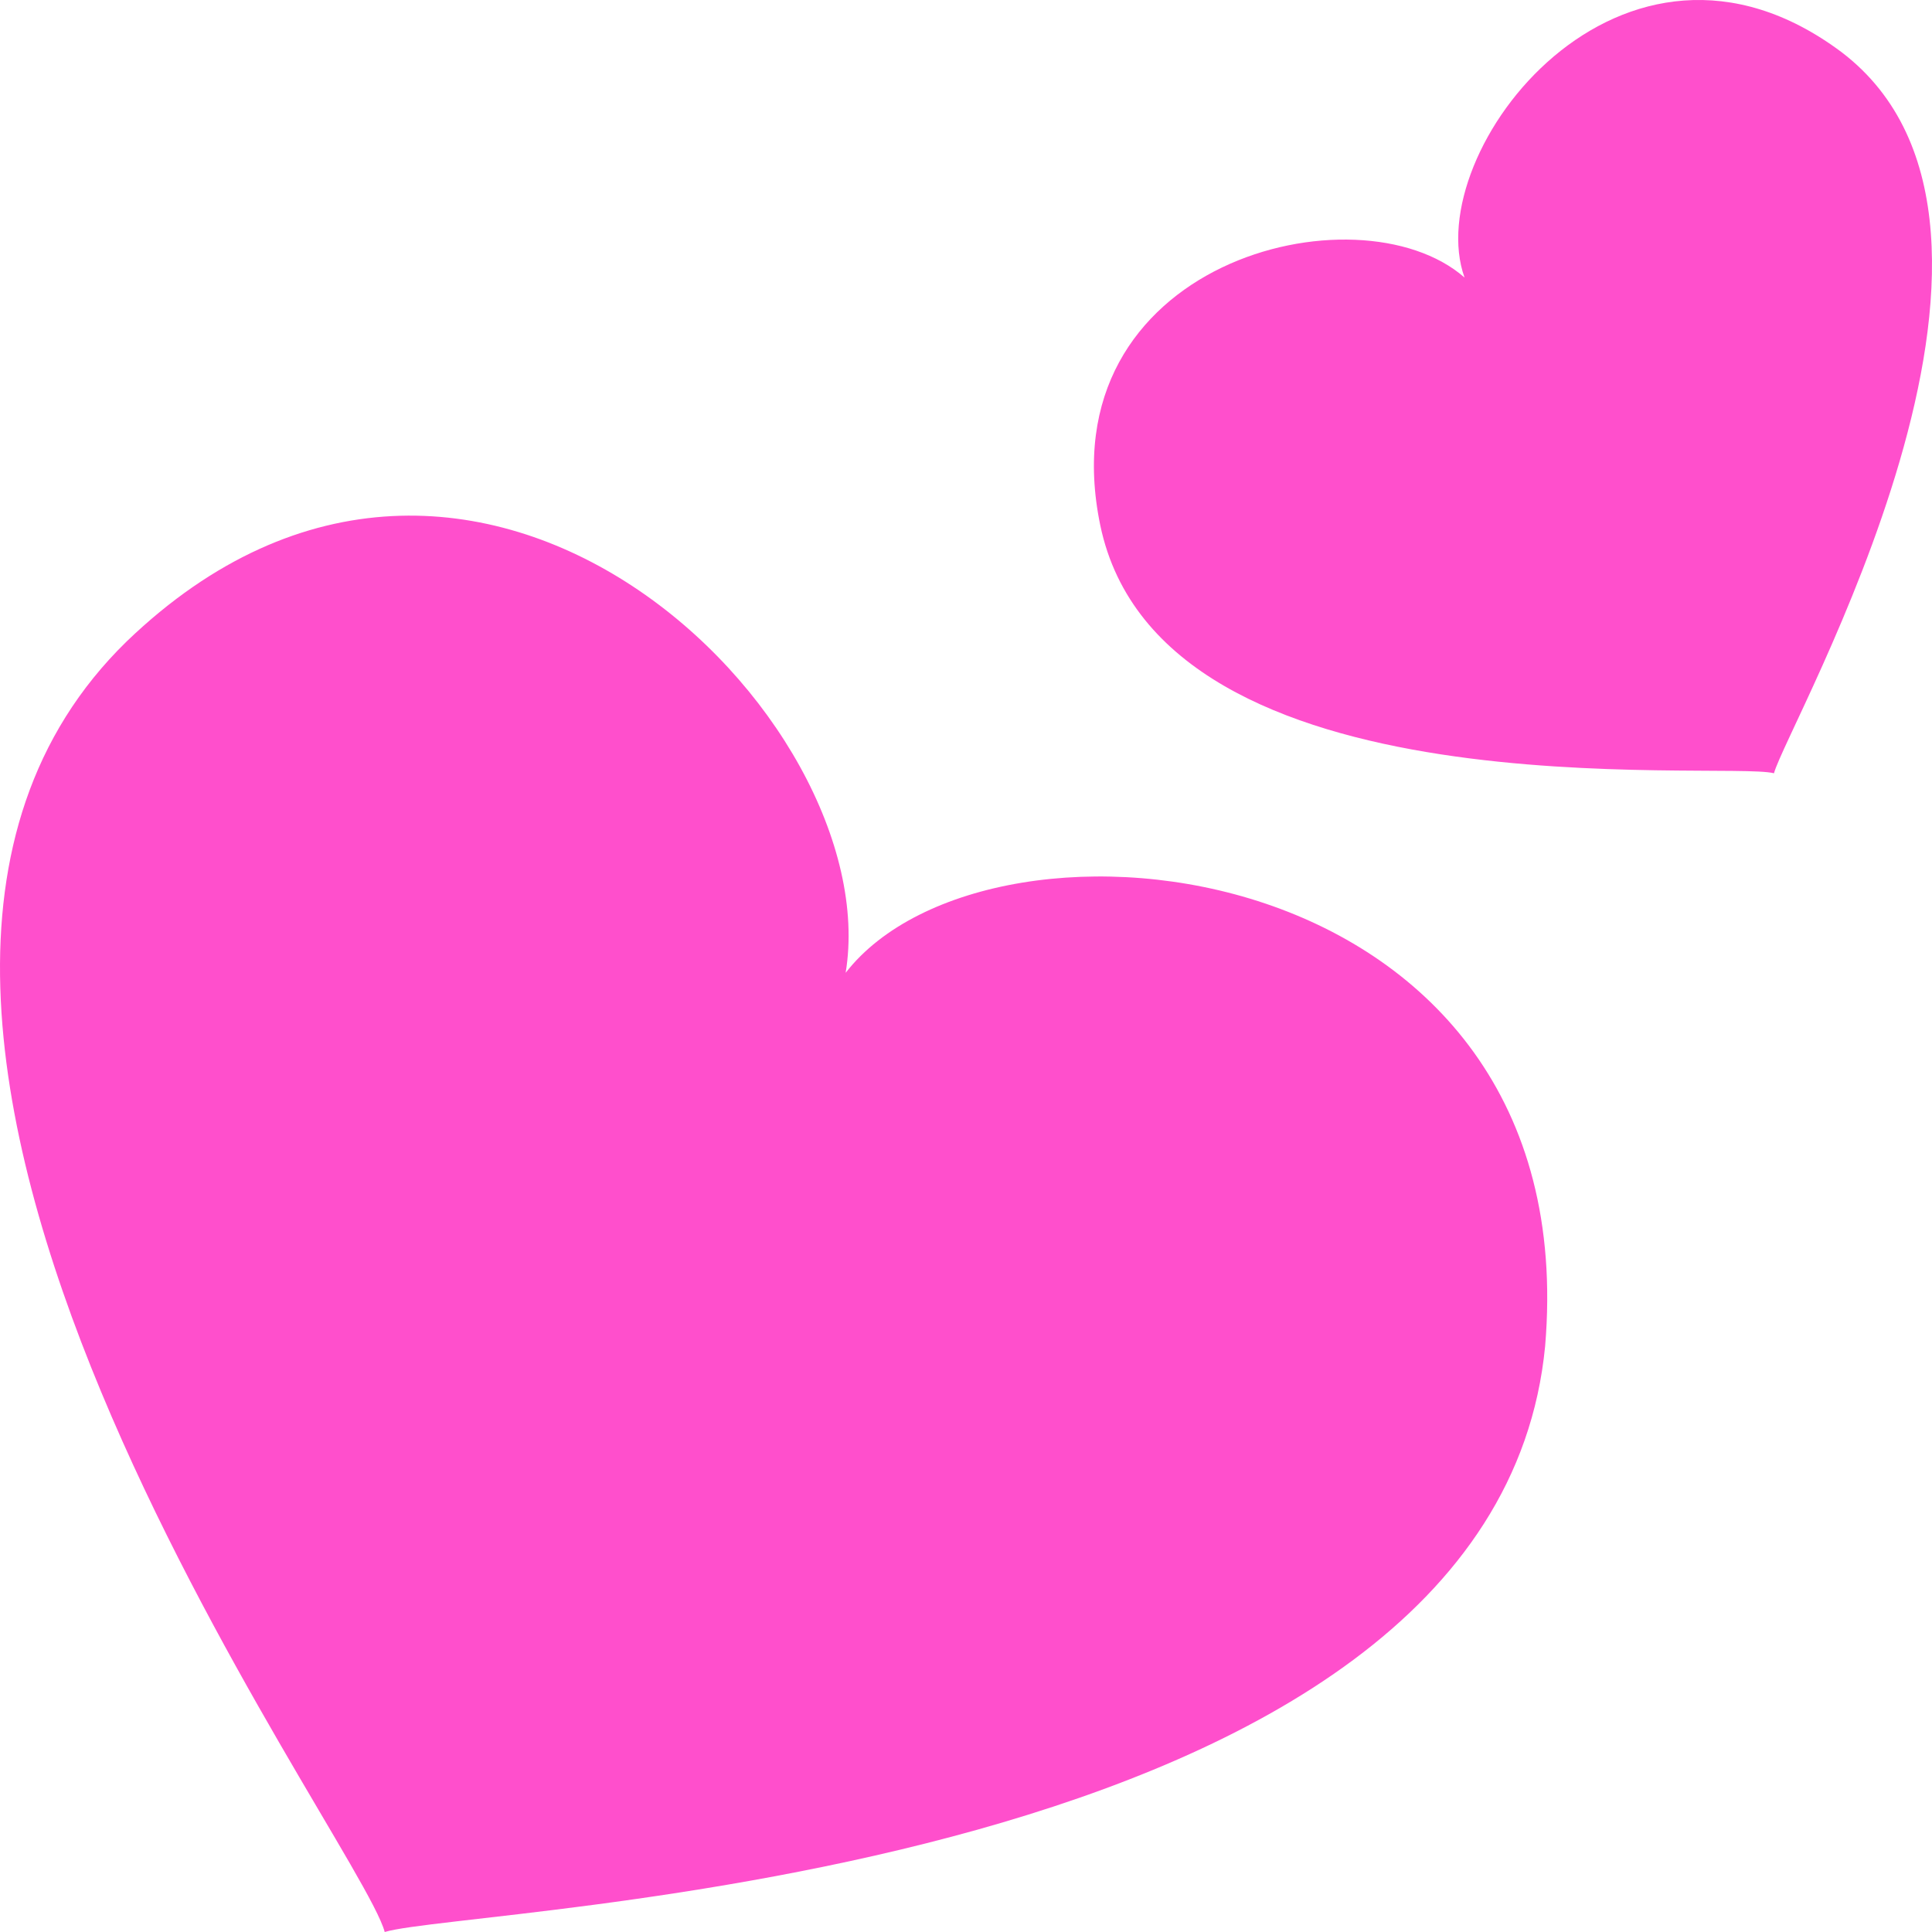 <?xml version="1.0" encoding="UTF-8"?> <svg xmlns="http://www.w3.org/2000/svg" width="86" height="86" viewBox="0 0 86 86" fill="none"> <path d="M37.643 43.303C39.508 31.984 21.142 13.645 5.646 28.545C-11.572 45.309 15.977 81.702 17.125 86C20.855 84.854 66.483 83.707 68.779 59.923C70.644 37.858 44.099 34.993 37.643 43.303ZM81.979 2.325C72.222 -4.982 63.183 6.767 65.192 12.355C60.457 8.2 46.539 11.639 48.978 23.387C51.704 36.426 76.67 33.847 78.966 34.42C79.54 32.271 92.31 10.206 81.979 2.325Z" fill="#FF4FCC"></path> </svg> 